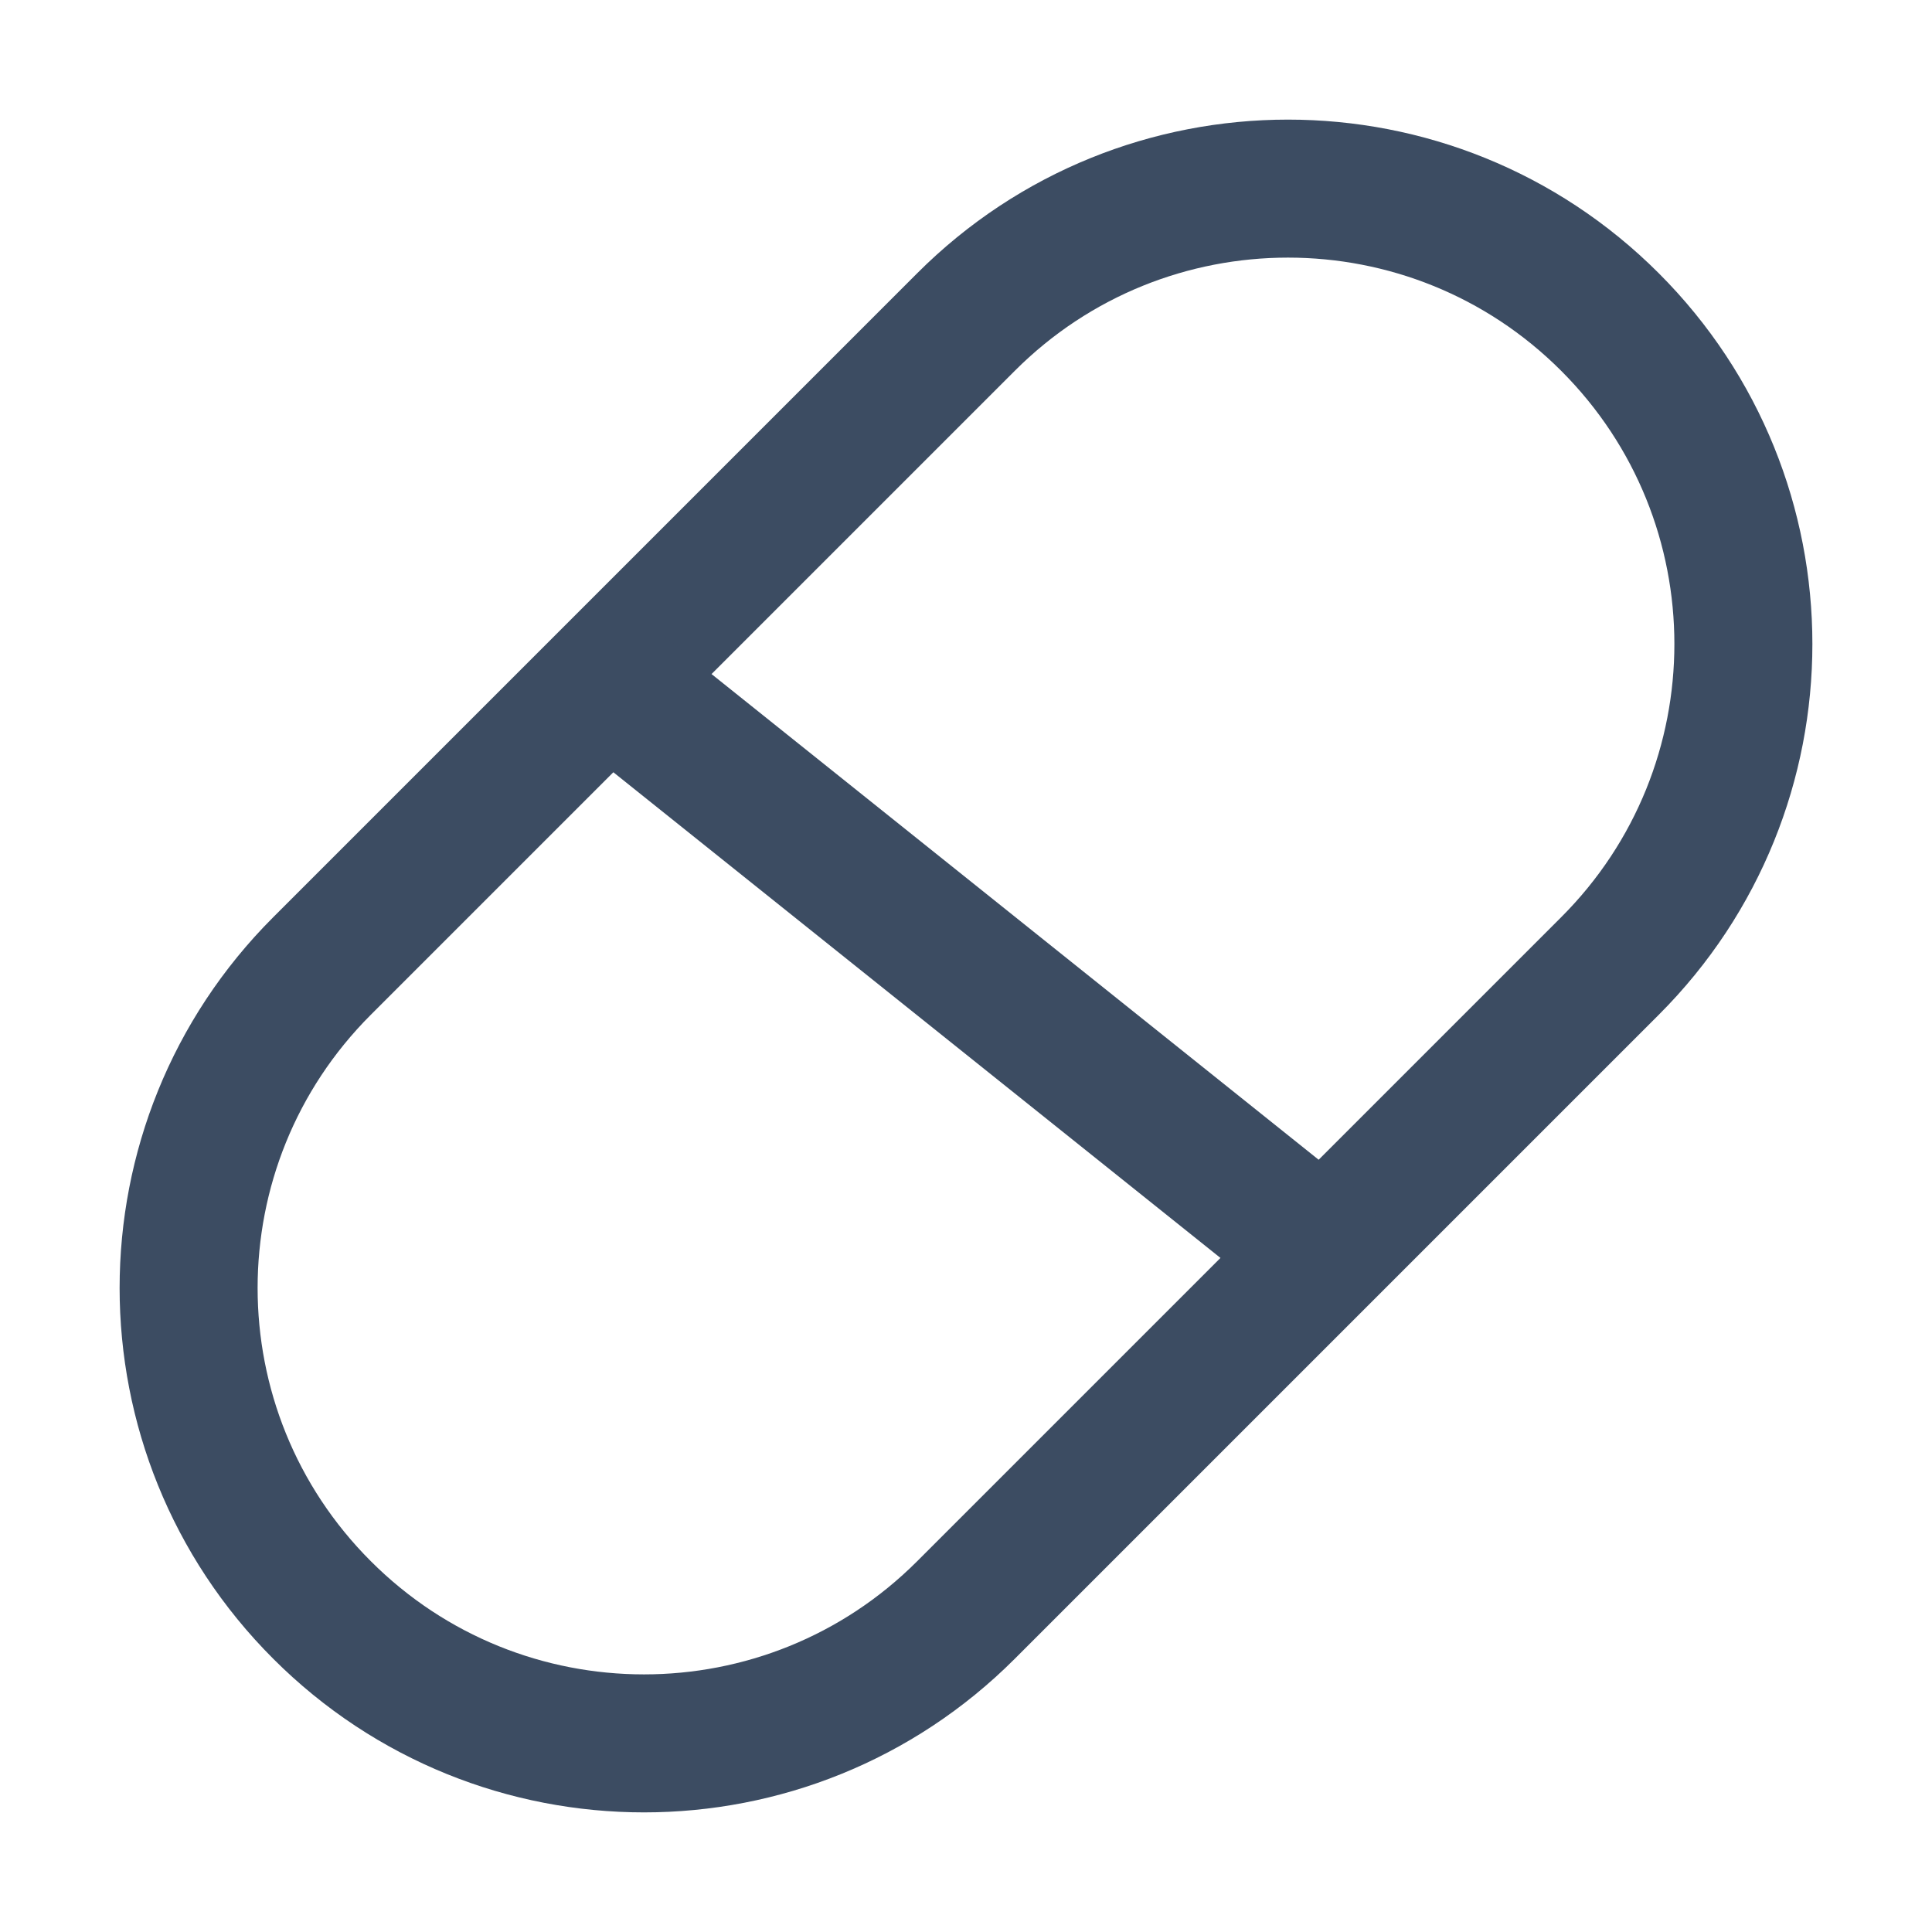 <svg width="28" height="28" viewBox="0 0 28 28" fill="none" xmlns="http://www.w3.org/2000/svg">
<path d="M23.333 14C25.911 11.423 25.911 7.244 23.333 4.667C20.756 2.089 16.577 2.089 14 4.667L4.667 14C2.089 16.577 2.089 20.756 4.667 23.333C7.244 25.911 11.423 25.911 14 23.333L23.333 14Z" stroke="#3C4C62" stroke-width="2" stroke-linecap="round" stroke-linejoin="round"/>
<path d="M9 10L19 18" stroke="#3C4C62" stroke-width="2" stroke-linecap="round" stroke-linejoin="round"/>
</svg>
